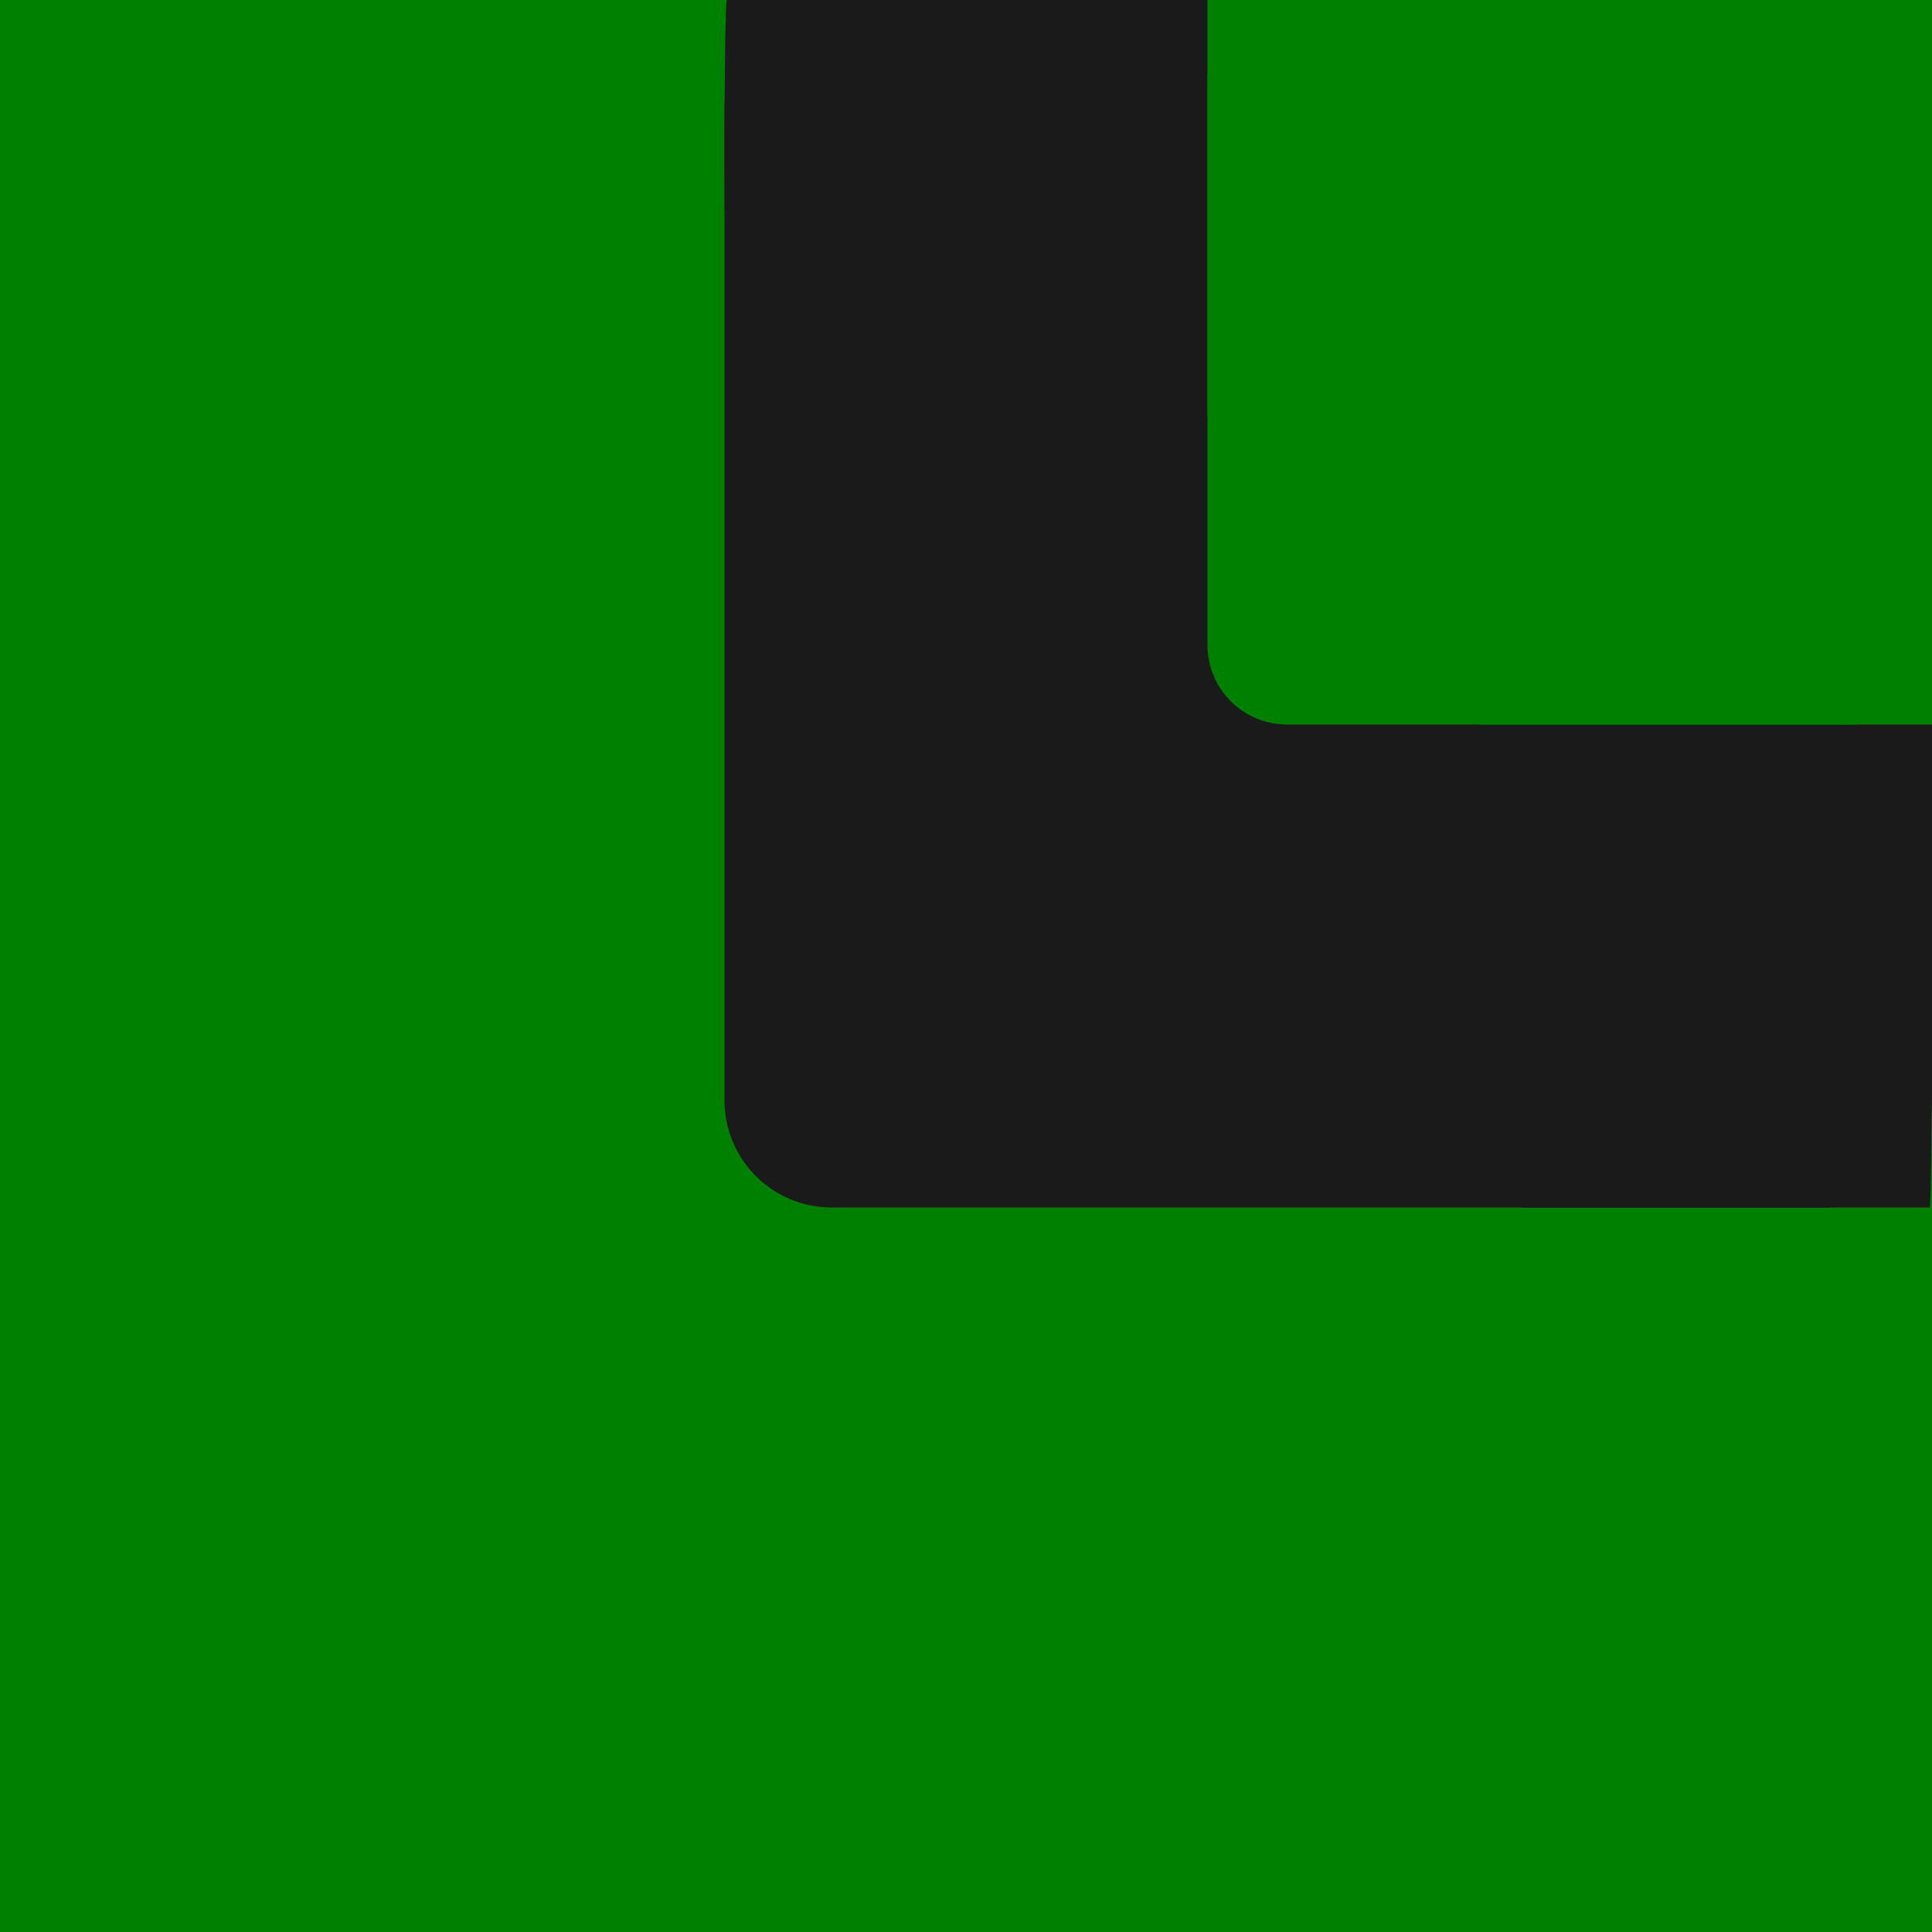 <?xml version="1.0" encoding="UTF-8" standalone="no"?>
<!-- Created with Inkscape (http://www.inkscape.org/) -->

<svg
   width="200mm"
   height="200mm"
   viewBox="0 0 200 200"
   version="1.1"
   id="svg5"
   inkscape:version="1.1.1 (3bf5ae0d25, 2021-09-20)"
   sodipodi:docname="cornertopright.svg"
   inkscape:export-filename="/home/torsten/Bilder/your-part/backgrounds/taxi/bottomright.png"
   inkscape:export-xdpi="63.5"
   inkscape:export-ydpi="63.5"
   xmlns:inkscape="http://www.inkscape.org/namespaces/inkscape"
   xmlns:sodipodi="http://sodipodi.sourceforge.net/DTD/sodipodi-0.dtd"
   xmlns="http://www.w3.org/2000/svg"
   xmlns:svg="http://www.w3.org/2000/svg">
  <sodipodi:namedview
     id="namedview7"
     pagecolor="#ffffff"
     bordercolor="#666666"
     borderopacity="1.0"
     inkscape:pageshadow="2"
     inkscape:pageopacity="0.0"
     inkscape:pagecheckerboard="0"
     inkscape:document-units="mm"
     showgrid="false"
     inkscape:zoom="1.1224747"
     inkscape:cx="391.54557"
     inkscape:cy="498.45221"
     inkscape:window-width="1920"
     inkscape:window-height="1009"
     inkscape:window-x="1920"
     inkscape:window-y="0"
     inkscape:window-maximized="1"
     inkscape:current-layer="layer1" />
  <defs
     id="defs2" />
  <g
     inkscape:label="Ebene 1"
     inkscape:groupmode="layer"
     id="layer1">
    <rect
       style="fill:#008000;fill-rule:evenodd;stroke:none;stroke-width:0.698;stroke-miterlimit:3.3"
       id="rect846"
       width="200"
       height="200"
       x="2.7755576e-17"
       y="-200"
       transform="scale(1,-1)" />
    <rect
       style="fill:#1a1a1a;fill-rule:evenodd;stroke:none;stroke-width:0.522;stroke-miterlimit:3.3"
       id="rect986"
       width="125"
       height="125"
       x="75"
       y="-125"
       ry="11.095"
       transform="scale(1,-1)" />
    <rect
       style="fill:#1a1a1a;fill-rule:evenodd;stroke:none;stroke-width:1.224;stroke-miterlimit:3.3"
       id="rect1221"
       width="42.689"
       height="30.093"
       x="75"
       y="-30.093"
       ry="15.046"
       rx="0.236"
       transform="scale(1,-1)" />
    <rect
       style="fill:#1a1a1a;fill-rule:evenodd;stroke:none;stroke-width:1.351;stroke-miterlimit:3.3"
       id="rect1221-6"
       width="42.689"
       height="36.698"
       x="157.311"
       y="-125"
       ry="18.349"
       rx="0.236"
       transform="scale(1,-1)" />
    <rect
       style="fill:#008000;fill-rule:evenodd;stroke:none;stroke-width:0.317;stroke-miterlimit:3.3"
       id="rect846-3-3"
       width="46.821"
       height="43.675"
       x="153.179"
       y="-75"
       ry="0"
       transform="scale(1,-1)" />
    <rect
       style="fill:#008000;fill-rule:evenodd;stroke:none;stroke-width:0.315;stroke-miterlimit:3.3"
       id="rect846-3-3-5"
       width="46.821"
       height="43.299"
       x="125"
       y="-43.299"
       ry="0"
       transform="scale(1,-1)" />
    <rect
       style="fill:#008000;fill-rule:evenodd;stroke:none;stroke-width:0.262;stroke-miterlimit:3.3"
       id="rect846-3"
       width="75"
       height="75"
       x="125"
       y="-75"
       ry="8.215"
       transform="scale(1,-1)" />
  </g>
</svg>
